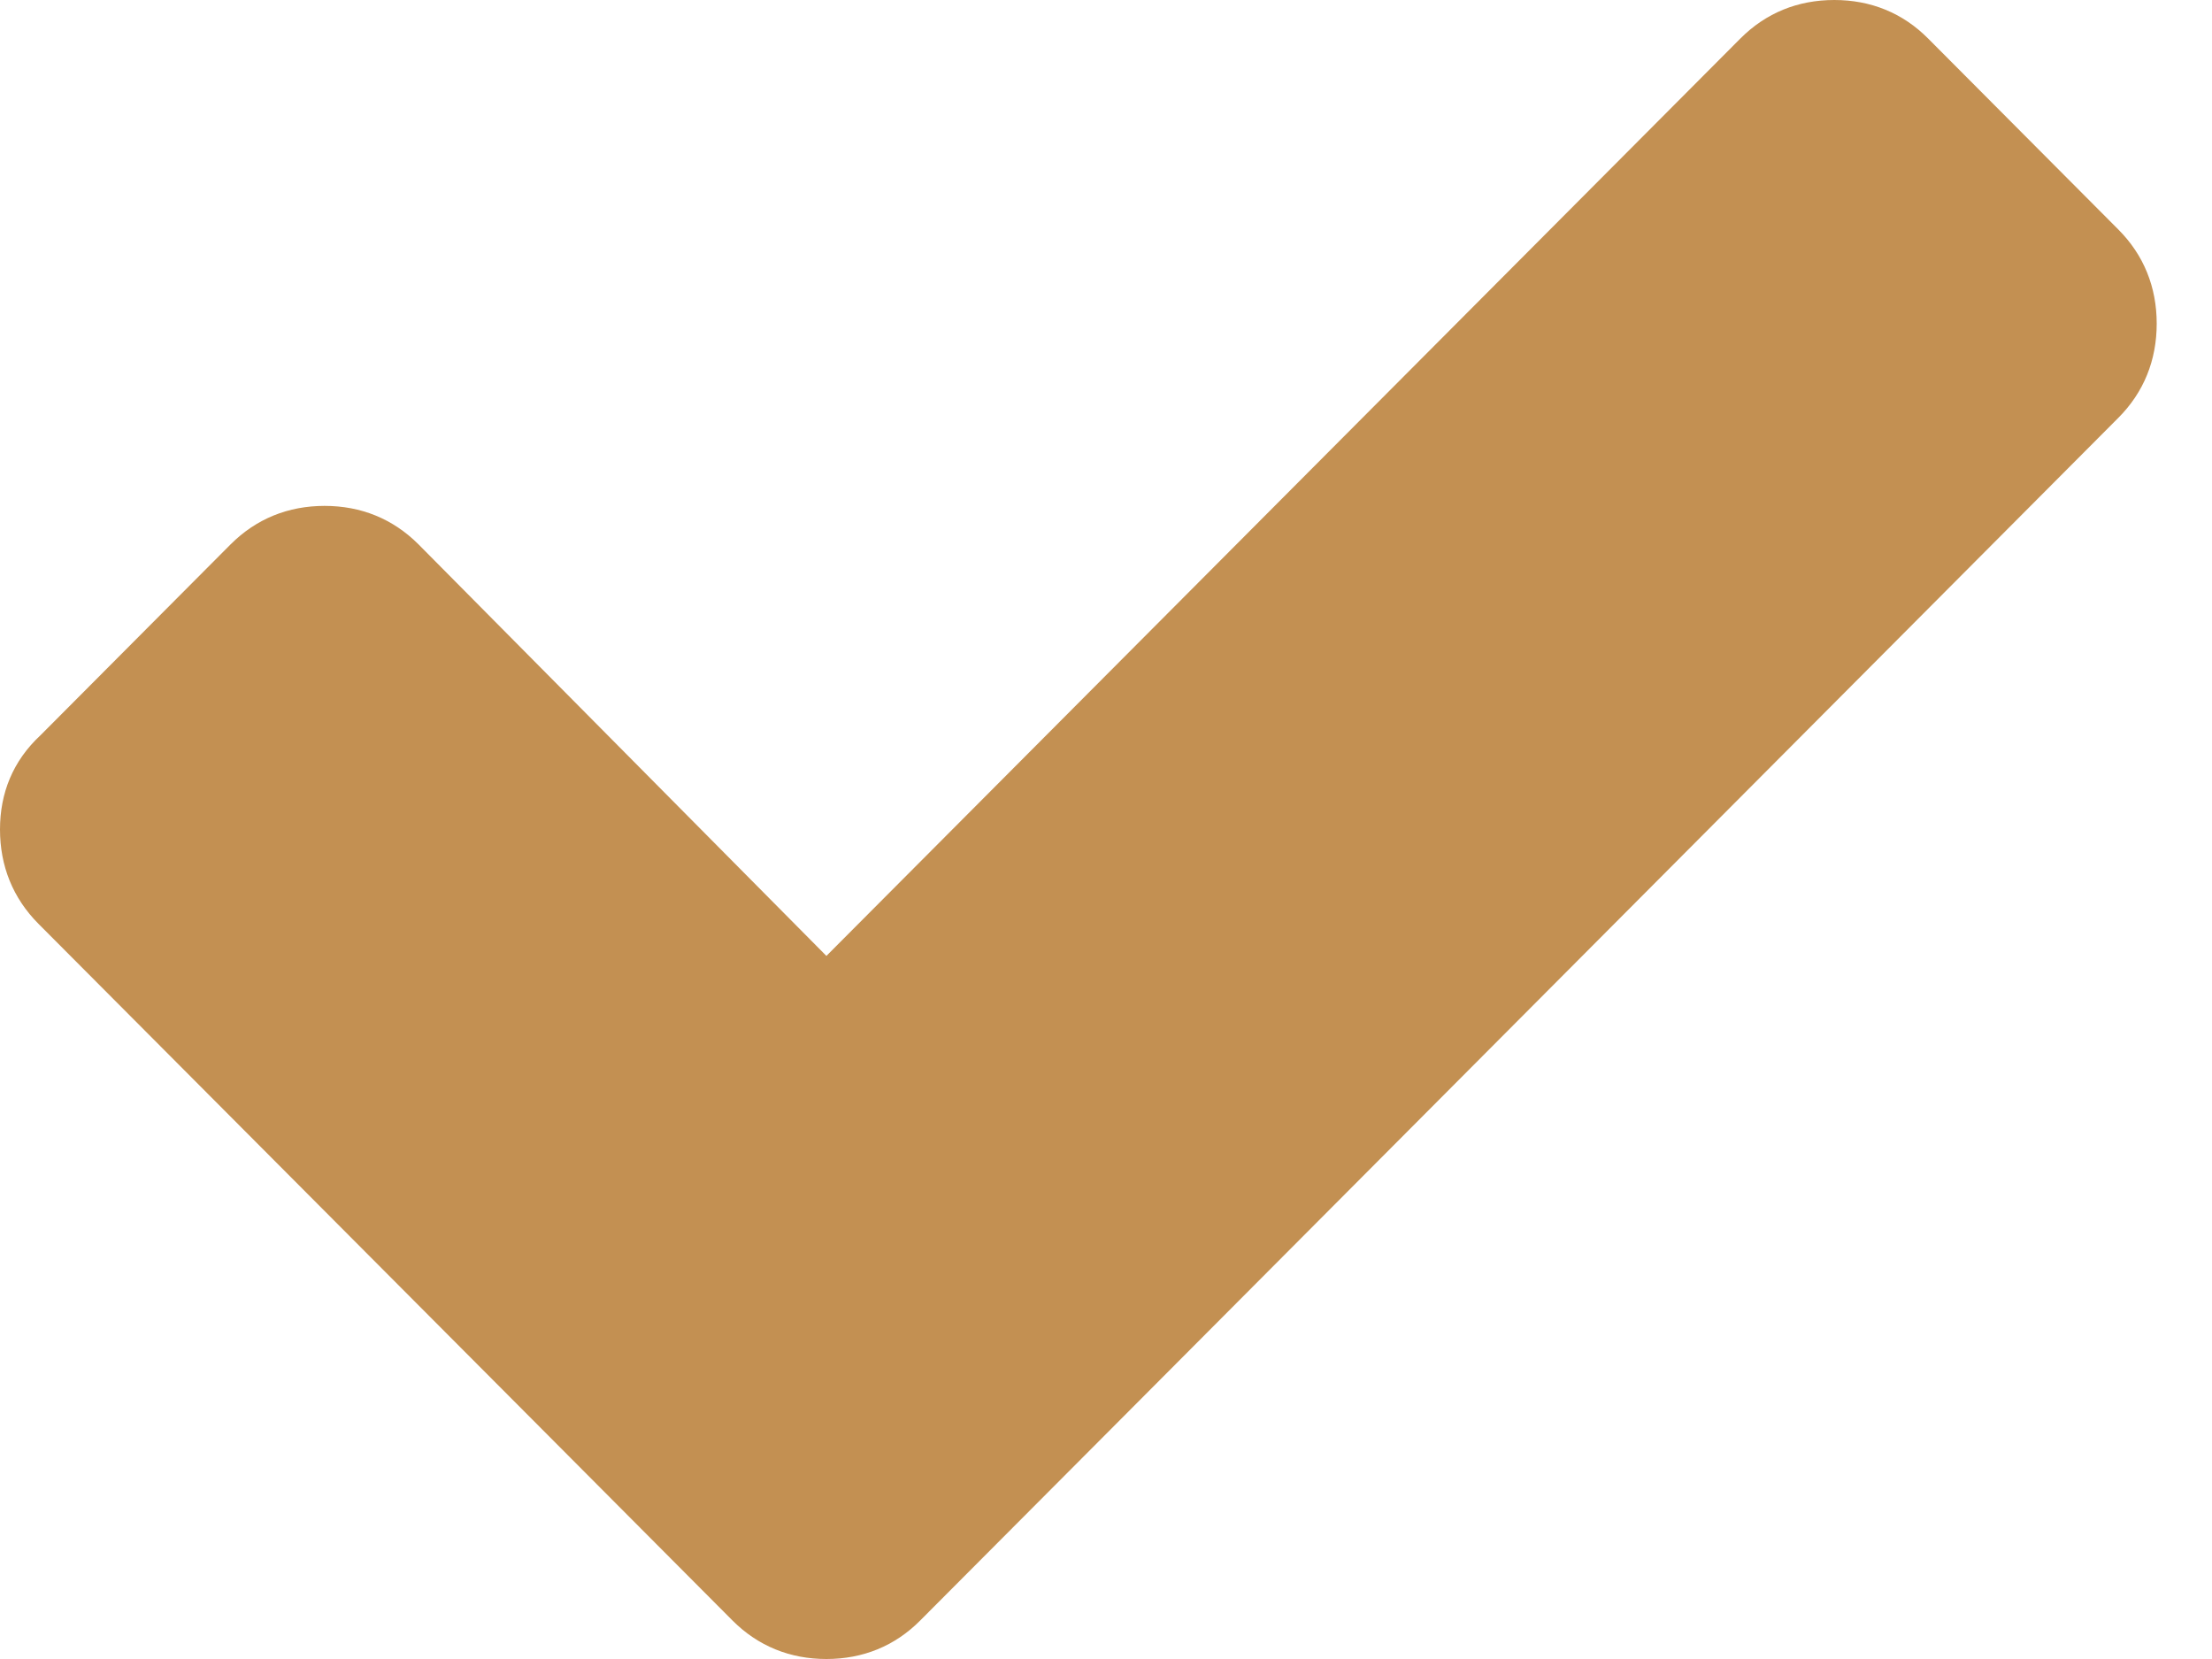 <?xml version="1.0" encoding="UTF-8"?> <svg xmlns="http://www.w3.org/2000/svg" width="20" height="15" viewBox="0 0 20 15" fill="none"><g clip-path="url(#clip0_1_43)"><path d="M19.152 2.074L17.434 0.349C17.203 0.116 16.913 0 16.585 0C16.256 0 15.967 0.116 15.735 0.349L7.472 8.643L3.784 4.922C3.552 4.69 3.263 4.574 2.935 4.574C2.606 4.574 2.317 4.69 2.085 4.922L0.367 6.647C0.116 6.88 0 7.171 0 7.5C0 7.829 0.116 8.12 0.348 8.353L4.904 12.926L6.622 14.651C6.854 14.884 7.144 15 7.472 15C7.8 15 8.09 14.884 8.321 14.651L10.04 12.926L19.152 3.779C19.384 3.547 19.5 3.256 19.5 2.926C19.5 2.597 19.384 2.306 19.152 2.074Z" fill="#C39052"></path></g><defs><clipPath id="clip0_1_43"><rect width="20" height="15" fill="white"></rect></clipPath></defs></svg> 